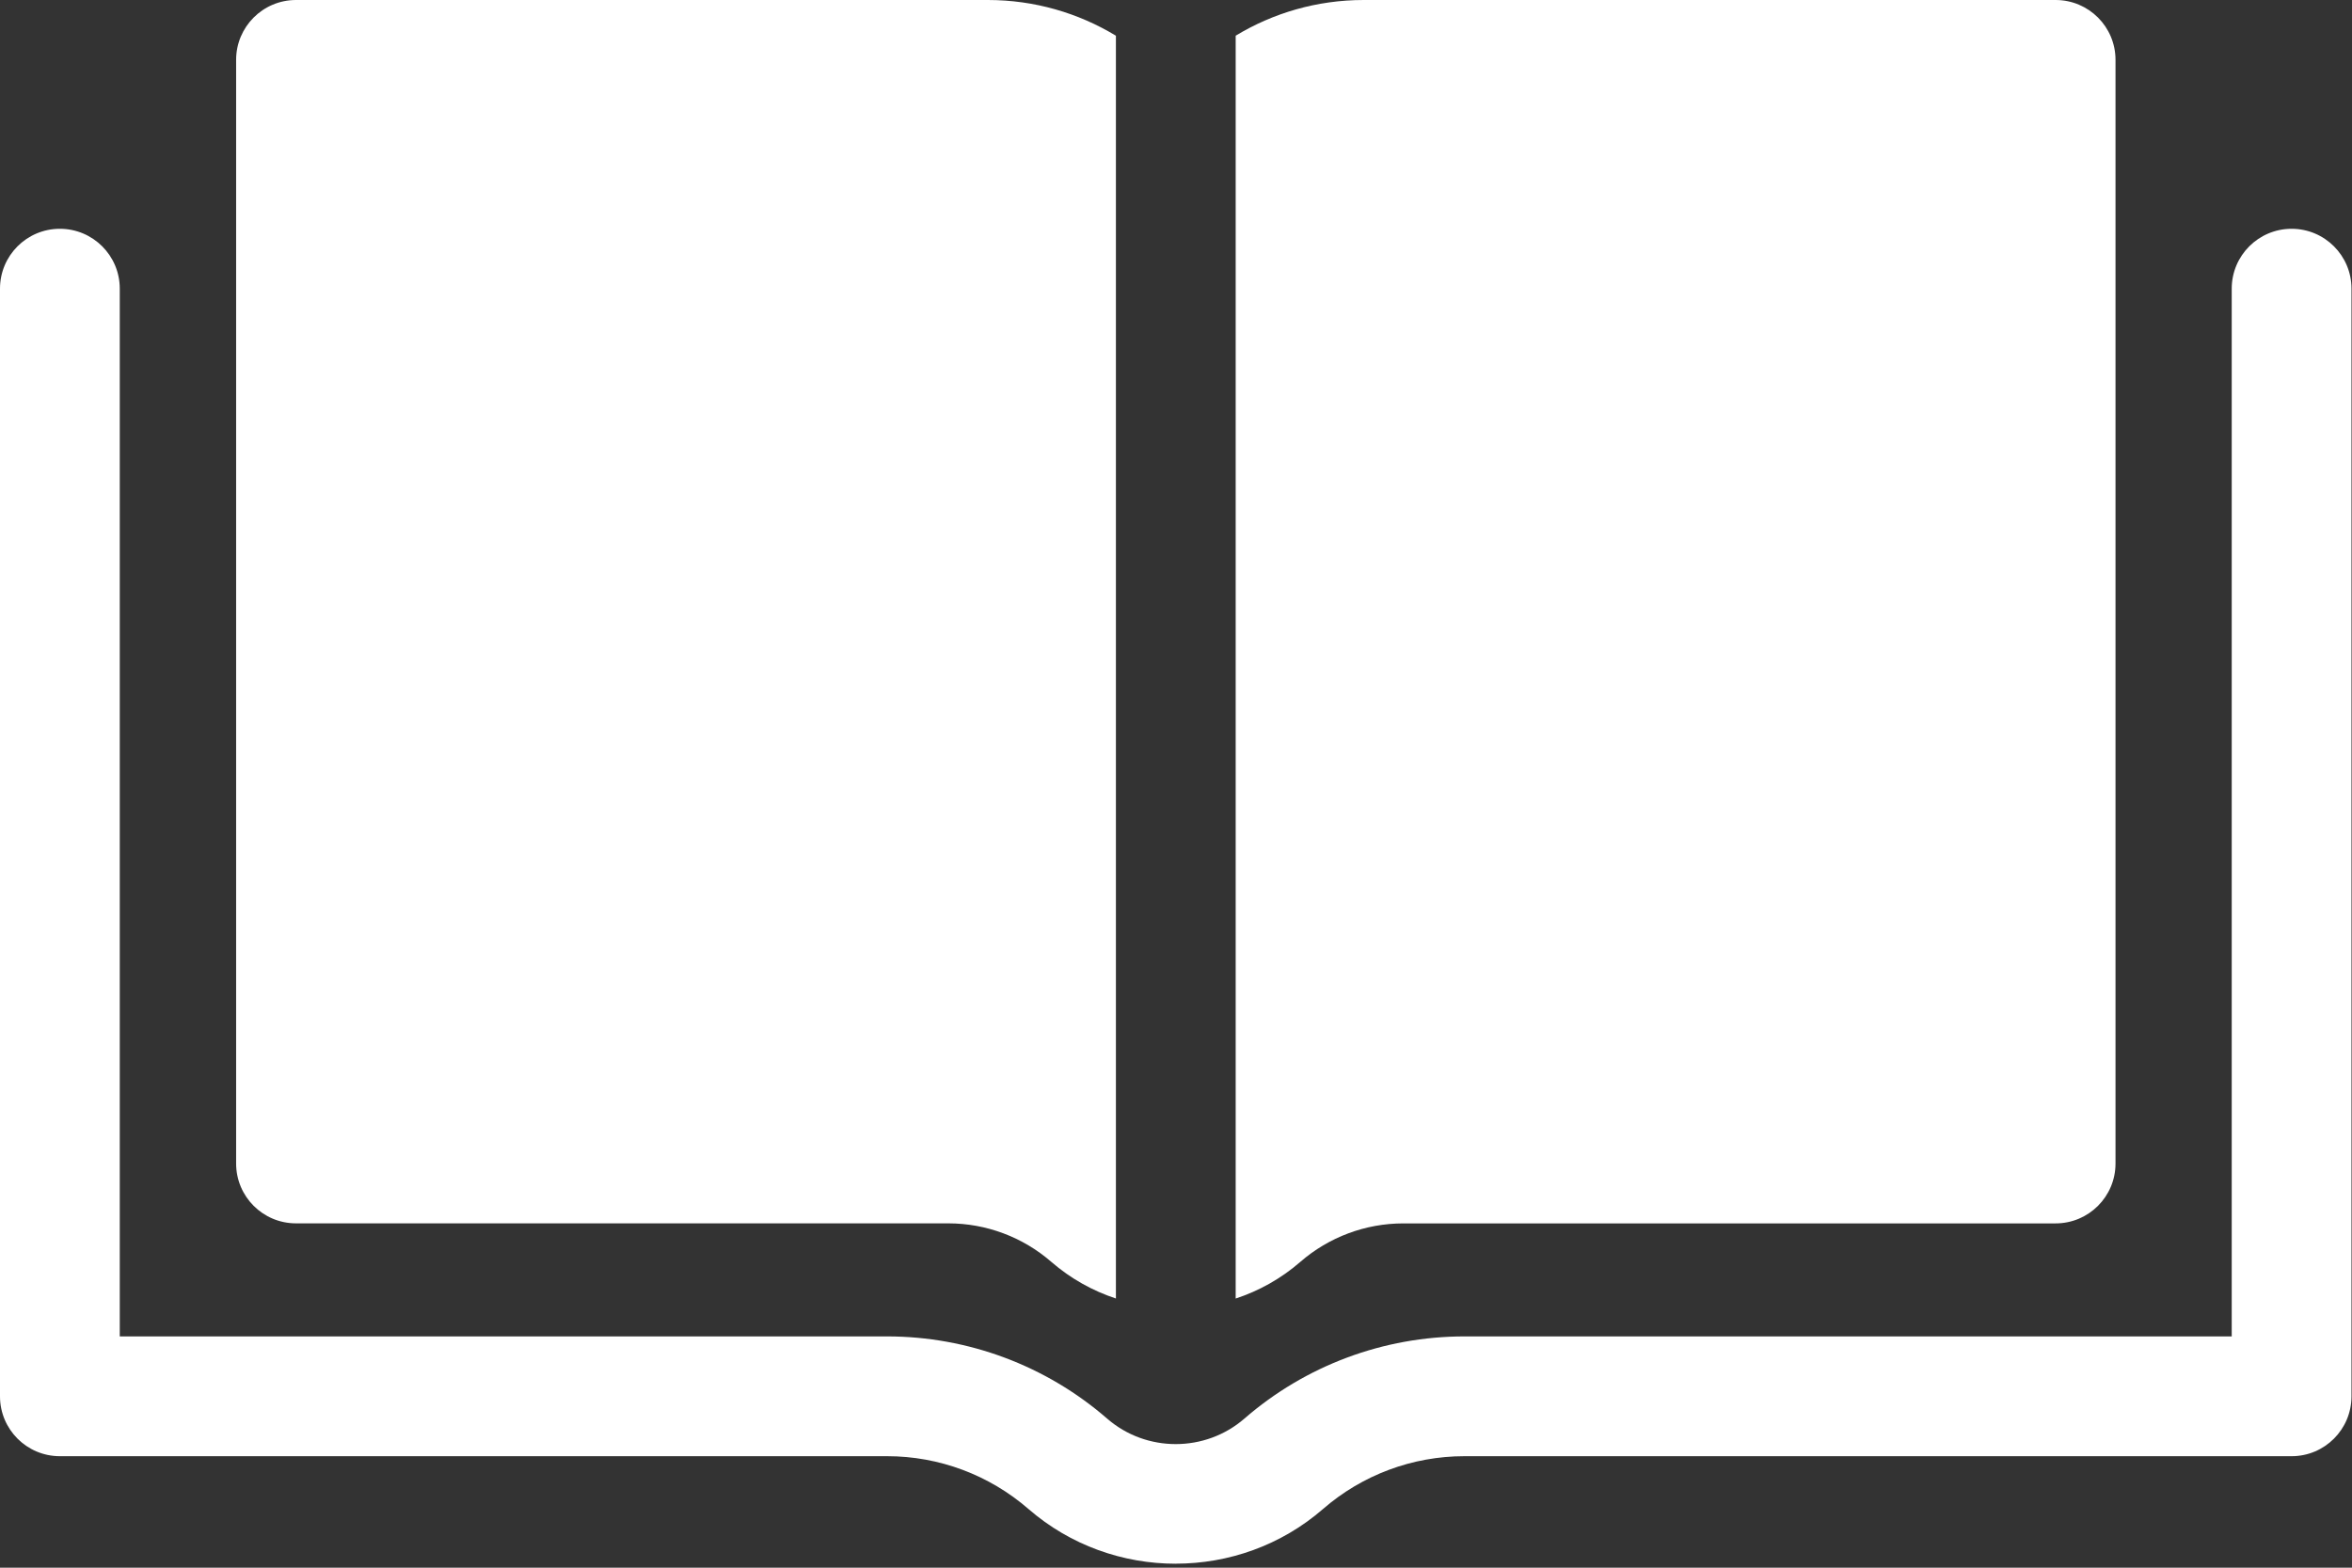 <svg xmlns="http://www.w3.org/2000/svg" fill="none" viewBox="0 0 51 34" height="34" width="51">
<rect x="0" y="0" width="51" height="34" fill="#333333" stroke="none"/>
<g clip-path="url(#clip0_133_780)">
<path fill="white" d="M25.495 33.914C24.353 33.914 23.212 33.518 22.302 32.728C21.451 31.989 20.364 31.582 19.238 31.582H1.298C0.581 31.582 0 31 0 30.284V6.26C0 5.543 0.581 4.962 1.298 4.962C2.016 4.962 2.597 5.544 2.597 6.26V28.984H19.236C20.988 28.984 22.681 29.616 24.005 30.765C24.854 31.505 26.135 31.504 26.985 30.765C28.308 29.616 30.001 28.984 31.753 28.984H48.392V6.26C48.392 5.543 48.974 4.962 49.691 4.962C50.408 4.962 50.989 5.544 50.989 6.26V30.283C50.989 31 50.408 31.582 49.691 31.582H31.752C30.627 31.582 29.538 31.988 28.688 32.727C27.778 33.518 26.636 33.913 25.495 33.913L25.495 33.914Z"></path>
<path fill="white" d="M24.196 0.774C23.385 0.283 22.434 -0 21.419 -0H6.418C5.701 -0 5.12 0.582 5.12 1.298V25.234C5.12 25.951 5.701 26.532 6.418 26.532H20.562C21.384 26.532 22.177 26.829 22.797 27.368C23.217 27.732 23.694 27.996 24.197 28.162V0.774H24.196Z"></path>
<path fill="white" d="M44.573 -0H29.571C28.555 -0 27.605 0.283 26.794 0.774V28.163C27.298 27.997 27.775 27.733 28.194 27.369C28.814 26.83 29.608 26.533 30.43 26.533H44.573C45.291 26.533 45.872 25.951 45.872 25.235V1.298C45.872 0.581 45.291 -0 44.573 -0H44.573Z"></path>
</g>
<defs>
<clipPath id="clip0_133_780">
<rect fill="white" height="33.914" width="50.99"></rect>
</clipPath>
</defs>
</svg>
